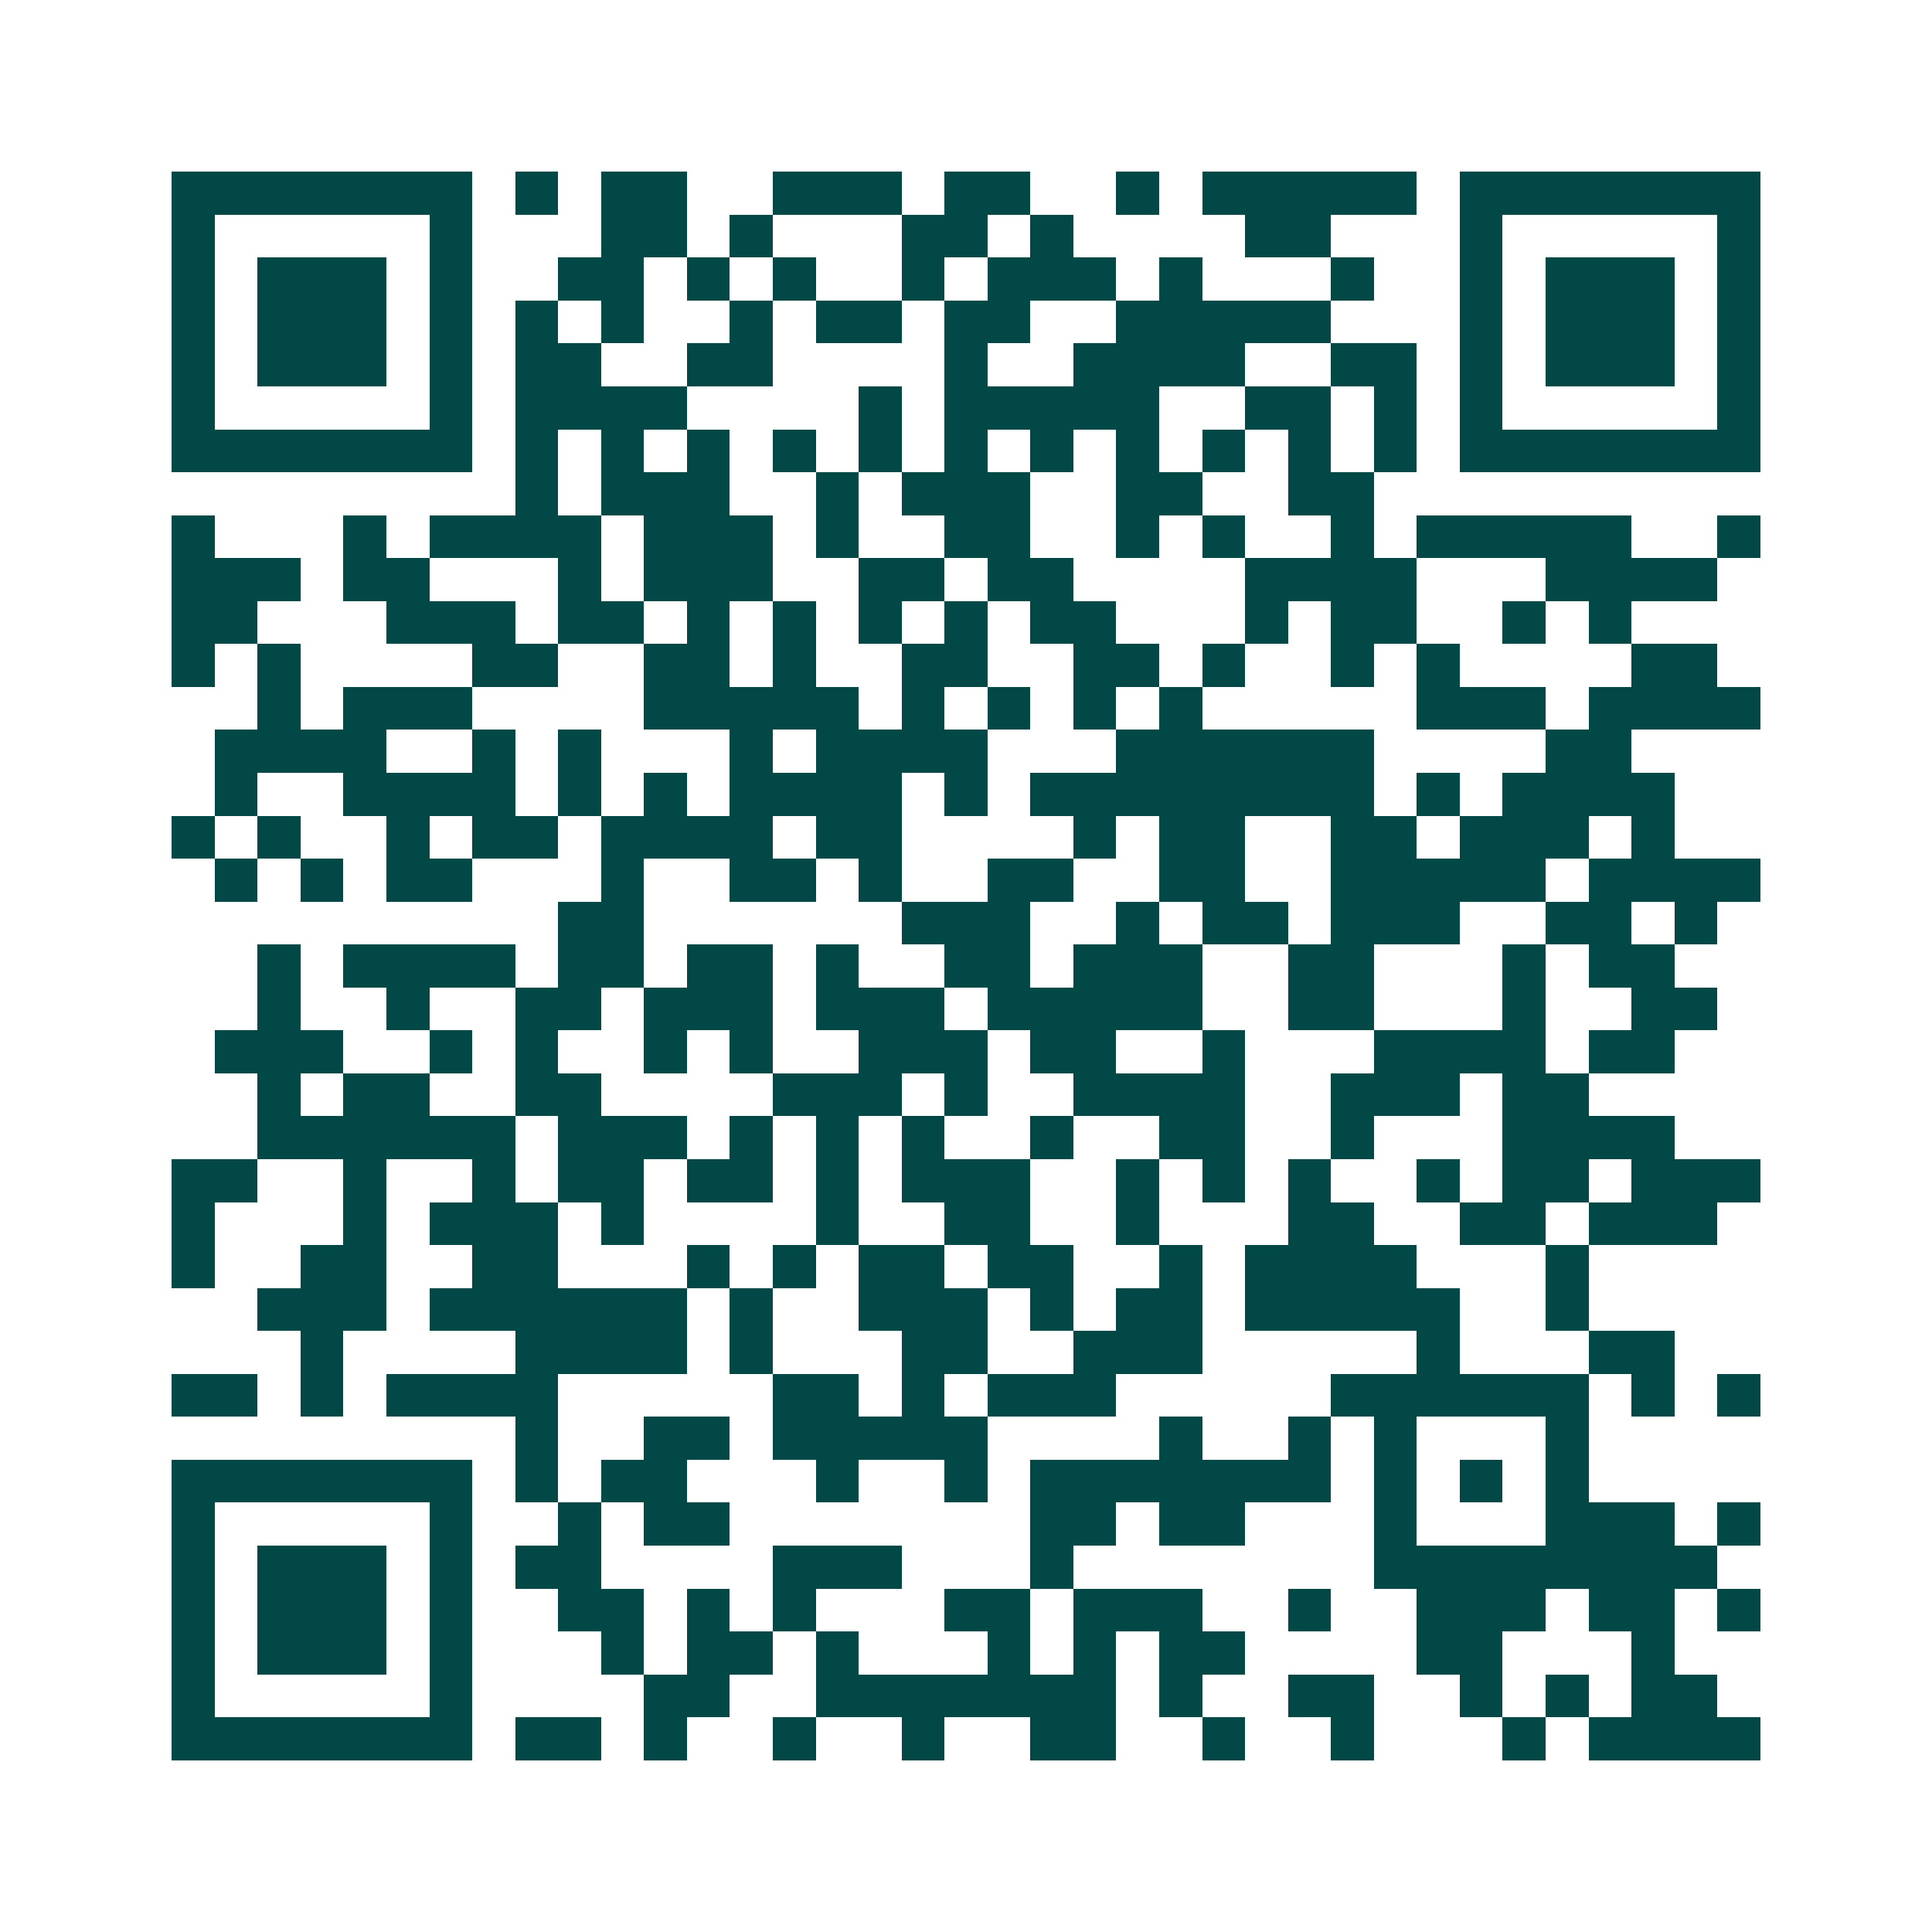 <svg xmlns="http://www.w3.org/2000/svg" width="200" height="200" viewBox="0 0 45 45" shape-rendering="crispEdges"><path fill="#ffffff" d="M0 0h45v45H0z"/><path stroke="#014847" d="M4 4.5h7m1 0h1m1 0h2m2 0h3m1 0h2m2 0h1m1 0h5m1 0h7M4 5.5h1m5 0h1m3 0h2m1 0h1m3 0h2m1 0h1m4 0h2m3 0h1m5 0h1M4 6.5h1m1 0h3m1 0h1m2 0h2m1 0h1m1 0h1m2 0h1m1 0h3m1 0h1m3 0h1m2 0h1m1 0h3m1 0h1M4 7.5h1m1 0h3m1 0h1m1 0h1m1 0h1m2 0h1m1 0h2m1 0h2m2 0h5m3 0h1m1 0h3m1 0h1M4 8.5h1m1 0h3m1 0h1m1 0h2m2 0h2m4 0h1m2 0h4m2 0h2m1 0h1m1 0h3m1 0h1M4 9.5h1m5 0h1m1 0h4m4 0h1m1 0h5m2 0h2m1 0h1m1 0h1m5 0h1M4 10.5h7m1 0h1m1 0h1m1 0h1m1 0h1m1 0h1m1 0h1m1 0h1m1 0h1m1 0h1m1 0h1m1 0h1m1 0h7M12 11.5h1m1 0h3m2 0h1m1 0h3m2 0h2m2 0h2M4 12.5h1m3 0h1m1 0h4m1 0h3m1 0h1m2 0h2m2 0h1m1 0h1m2 0h1m1 0h5m2 0h1M4 13.5h3m1 0h2m3 0h1m1 0h3m2 0h2m1 0h2m4 0h4m3 0h4M4 14.5h2m3 0h3m1 0h2m1 0h1m1 0h1m1 0h1m1 0h1m1 0h2m3 0h1m1 0h2m2 0h1m1 0h1M4 15.5h1m1 0h1m4 0h2m2 0h2m1 0h1m2 0h2m2 0h2m1 0h1m2 0h1m1 0h1m4 0h2M6 16.5h1m1 0h3m4 0h5m1 0h1m1 0h1m1 0h1m1 0h1m5 0h3m1 0h4M5 17.5h4m2 0h1m1 0h1m3 0h1m1 0h4m3 0h6m4 0h2M5 18.5h1m2 0h4m1 0h1m1 0h1m1 0h4m1 0h1m1 0h8m1 0h1m1 0h4M4 19.5h1m1 0h1m2 0h1m1 0h2m1 0h4m1 0h2m4 0h1m1 0h2m2 0h2m1 0h3m1 0h1M5 20.5h1m1 0h1m1 0h2m3 0h1m2 0h2m1 0h1m2 0h2m2 0h2m2 0h5m1 0h4M13 21.5h2m6 0h3m2 0h1m1 0h2m1 0h3m2 0h2m1 0h1M6 22.5h1m1 0h4m1 0h2m1 0h2m1 0h1m2 0h2m1 0h3m2 0h2m3 0h1m1 0h2M6 23.5h1m2 0h1m2 0h2m1 0h3m1 0h3m1 0h5m2 0h2m3 0h1m2 0h2M5 24.5h3m2 0h1m1 0h1m2 0h1m1 0h1m2 0h3m1 0h2m2 0h1m3 0h4m1 0h2M6 25.5h1m1 0h2m2 0h2m4 0h3m1 0h1m2 0h4m2 0h3m1 0h2M6 26.5h6m1 0h3m1 0h1m1 0h1m1 0h1m2 0h1m2 0h2m2 0h1m3 0h4M4 27.5h2m2 0h1m2 0h1m1 0h2m1 0h2m1 0h1m1 0h3m2 0h1m1 0h1m1 0h1m2 0h1m1 0h2m1 0h3M4 28.5h1m3 0h1m1 0h3m1 0h1m4 0h1m2 0h2m2 0h1m3 0h2m2 0h2m1 0h3M4 29.5h1m2 0h2m2 0h2m3 0h1m1 0h1m1 0h2m1 0h2m2 0h1m1 0h4m3 0h1M6 30.5h3m1 0h6m1 0h1m2 0h3m1 0h1m1 0h2m1 0h5m2 0h1M7 31.5h1m4 0h4m1 0h1m3 0h2m2 0h3m5 0h1m3 0h2M4 32.5h2m1 0h1m1 0h4m5 0h2m1 0h1m1 0h3m5 0h6m1 0h1m1 0h1M12 33.5h1m2 0h2m1 0h5m4 0h1m2 0h1m1 0h1m3 0h1M4 34.5h7m1 0h1m1 0h2m3 0h1m2 0h1m1 0h7m1 0h1m1 0h1m1 0h1M4 35.5h1m5 0h1m2 0h1m1 0h2m7 0h2m1 0h2m3 0h1m3 0h3m1 0h1M4 36.5h1m1 0h3m1 0h1m1 0h2m4 0h3m3 0h1m7 0h8M4 37.5h1m1 0h3m1 0h1m2 0h2m1 0h1m1 0h1m3 0h2m1 0h3m2 0h1m2 0h3m1 0h2m1 0h1M4 38.5h1m1 0h3m1 0h1m3 0h1m1 0h2m1 0h1m3 0h1m1 0h1m1 0h2m4 0h2m3 0h1M4 39.5h1m5 0h1m4 0h2m2 0h7m1 0h1m2 0h2m2 0h1m1 0h1m1 0h2M4 40.5h7m1 0h2m1 0h1m2 0h1m2 0h1m2 0h2m2 0h1m2 0h1m3 0h1m1 0h4"/></svg>
